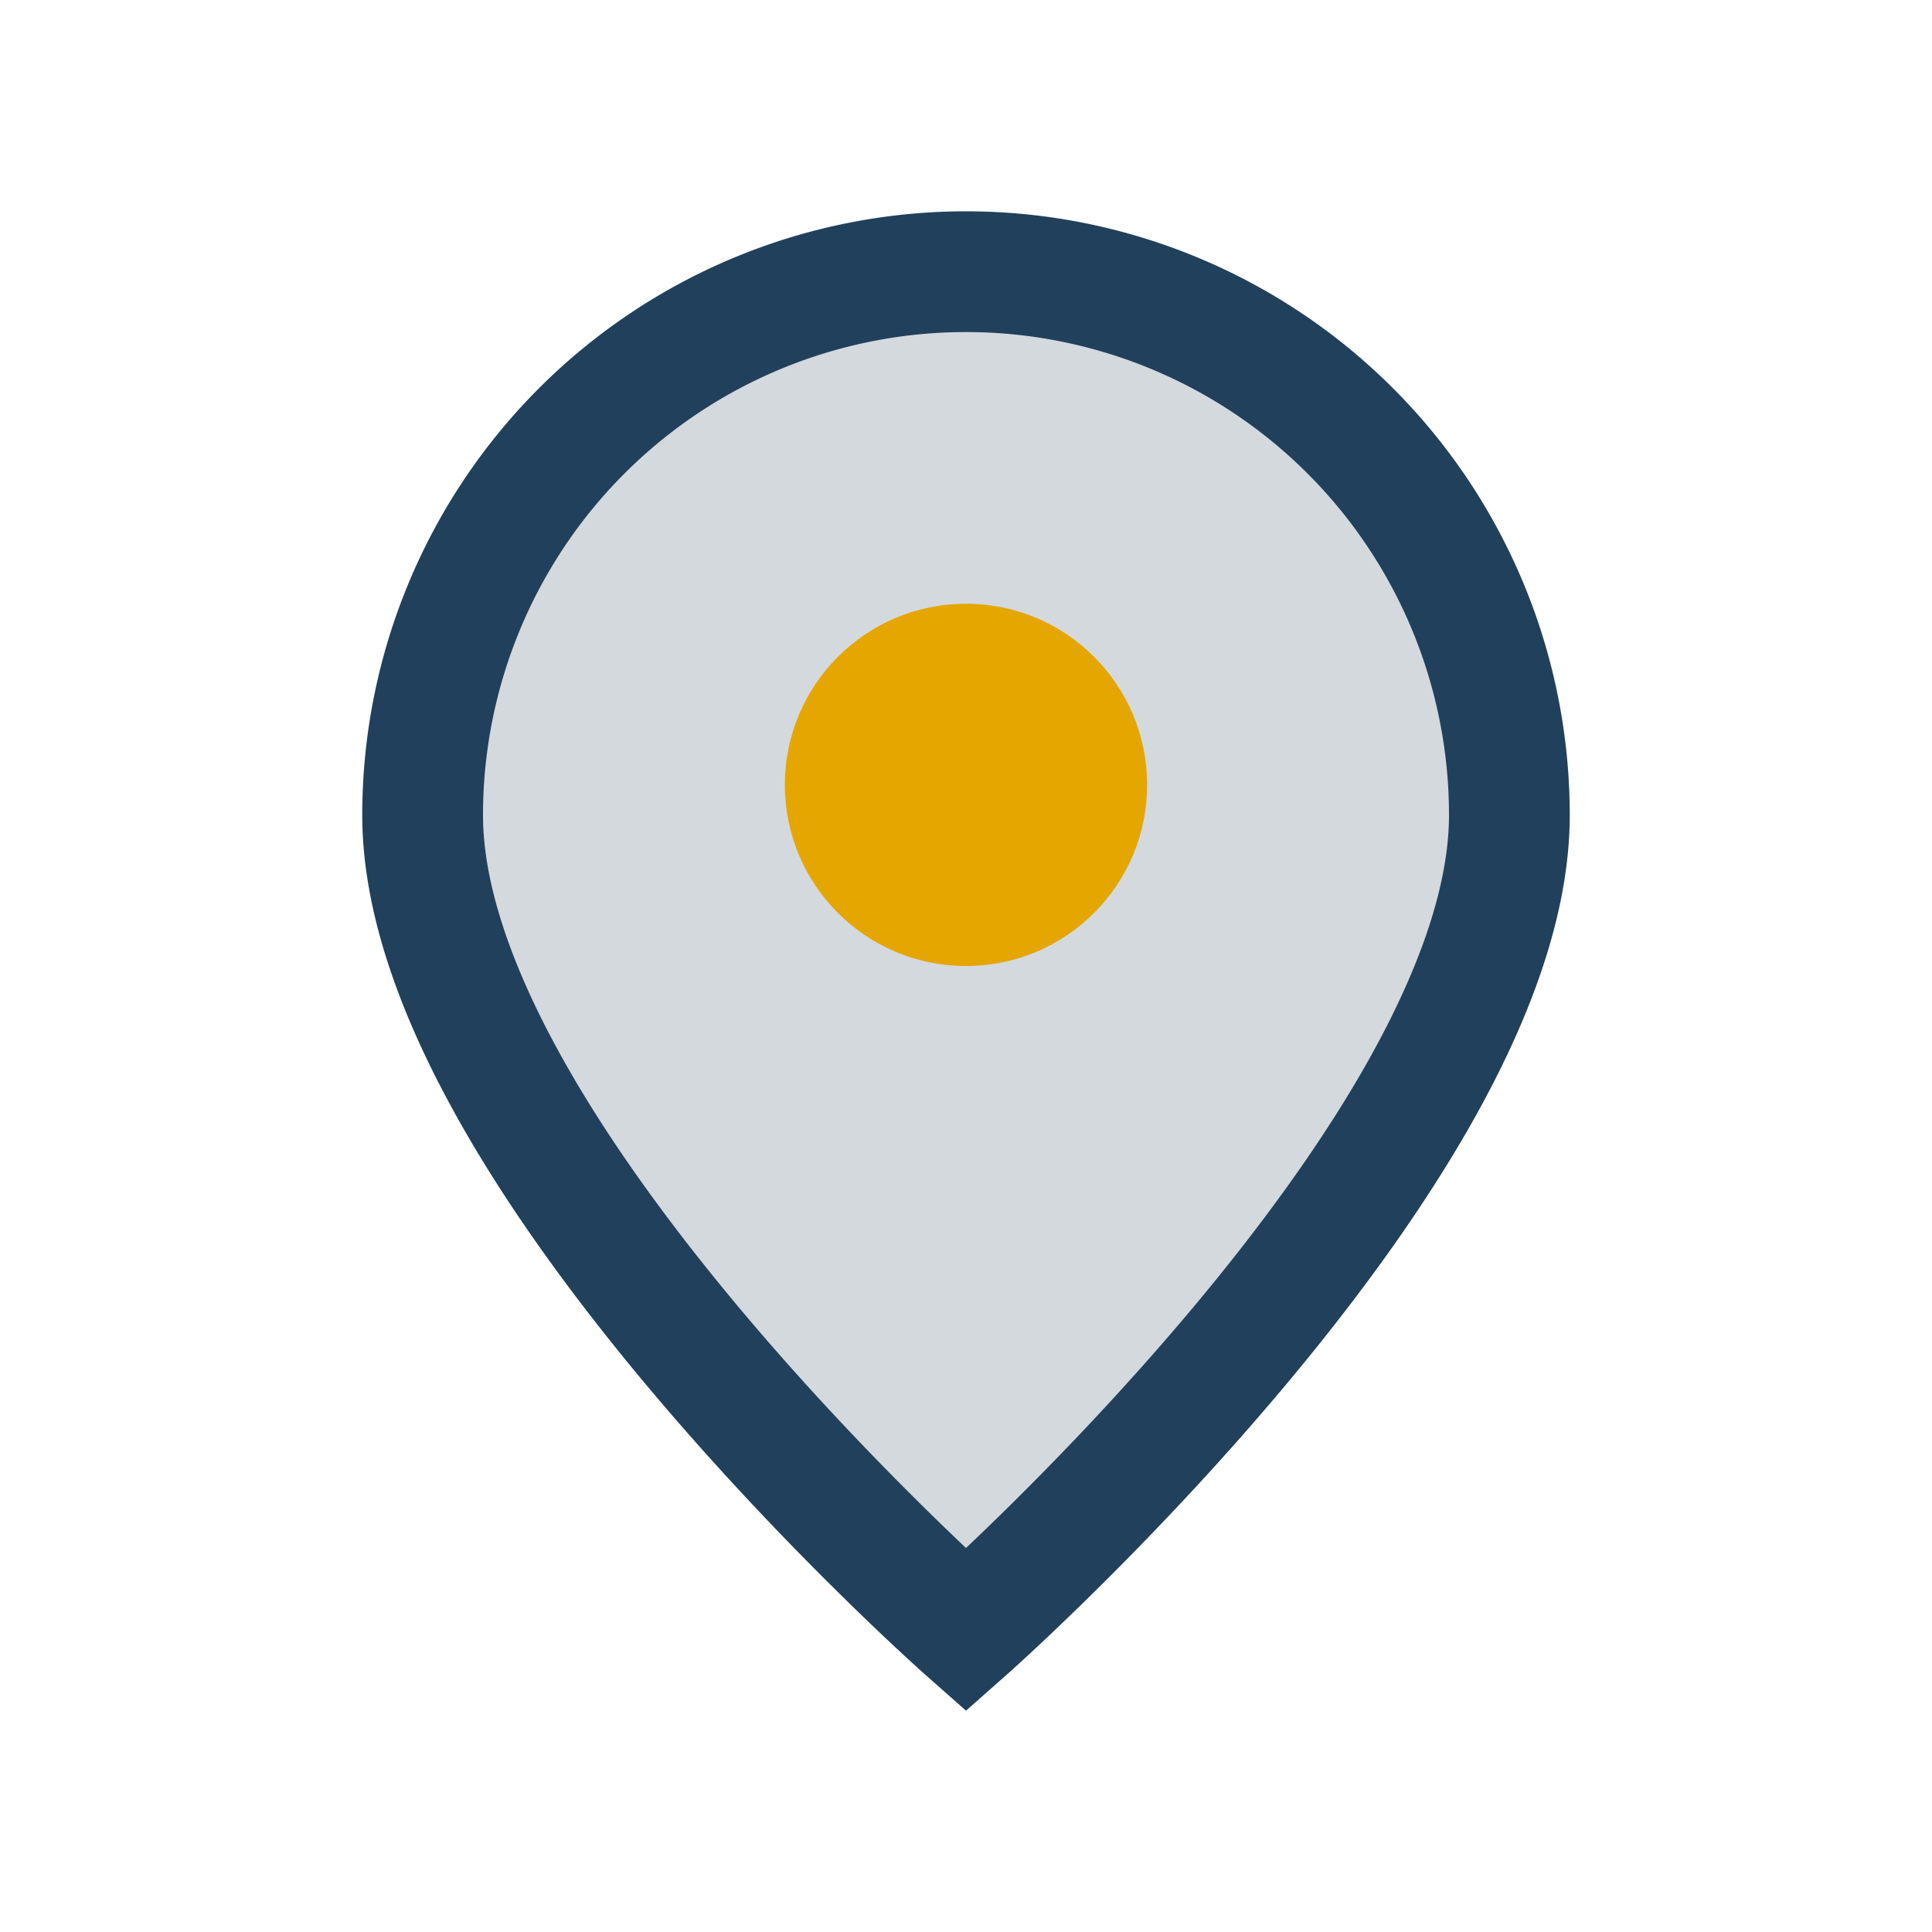 <?xml version="1.0" encoding="UTF-8"?>
<svg xmlns="http://www.w3.org/2000/svg" width="32" height="32" viewBox="0 0 32 32"><path d="M16 27S7 19.05 7 13.5A9 9 0 1 1 25 13.5C25 19.05 16 27 16 27Z" fill="#D4D9DE" stroke="#21405C" stroke-width="2"/><circle cx="16" cy="13" r="3" fill="#E5A600"/></svg>